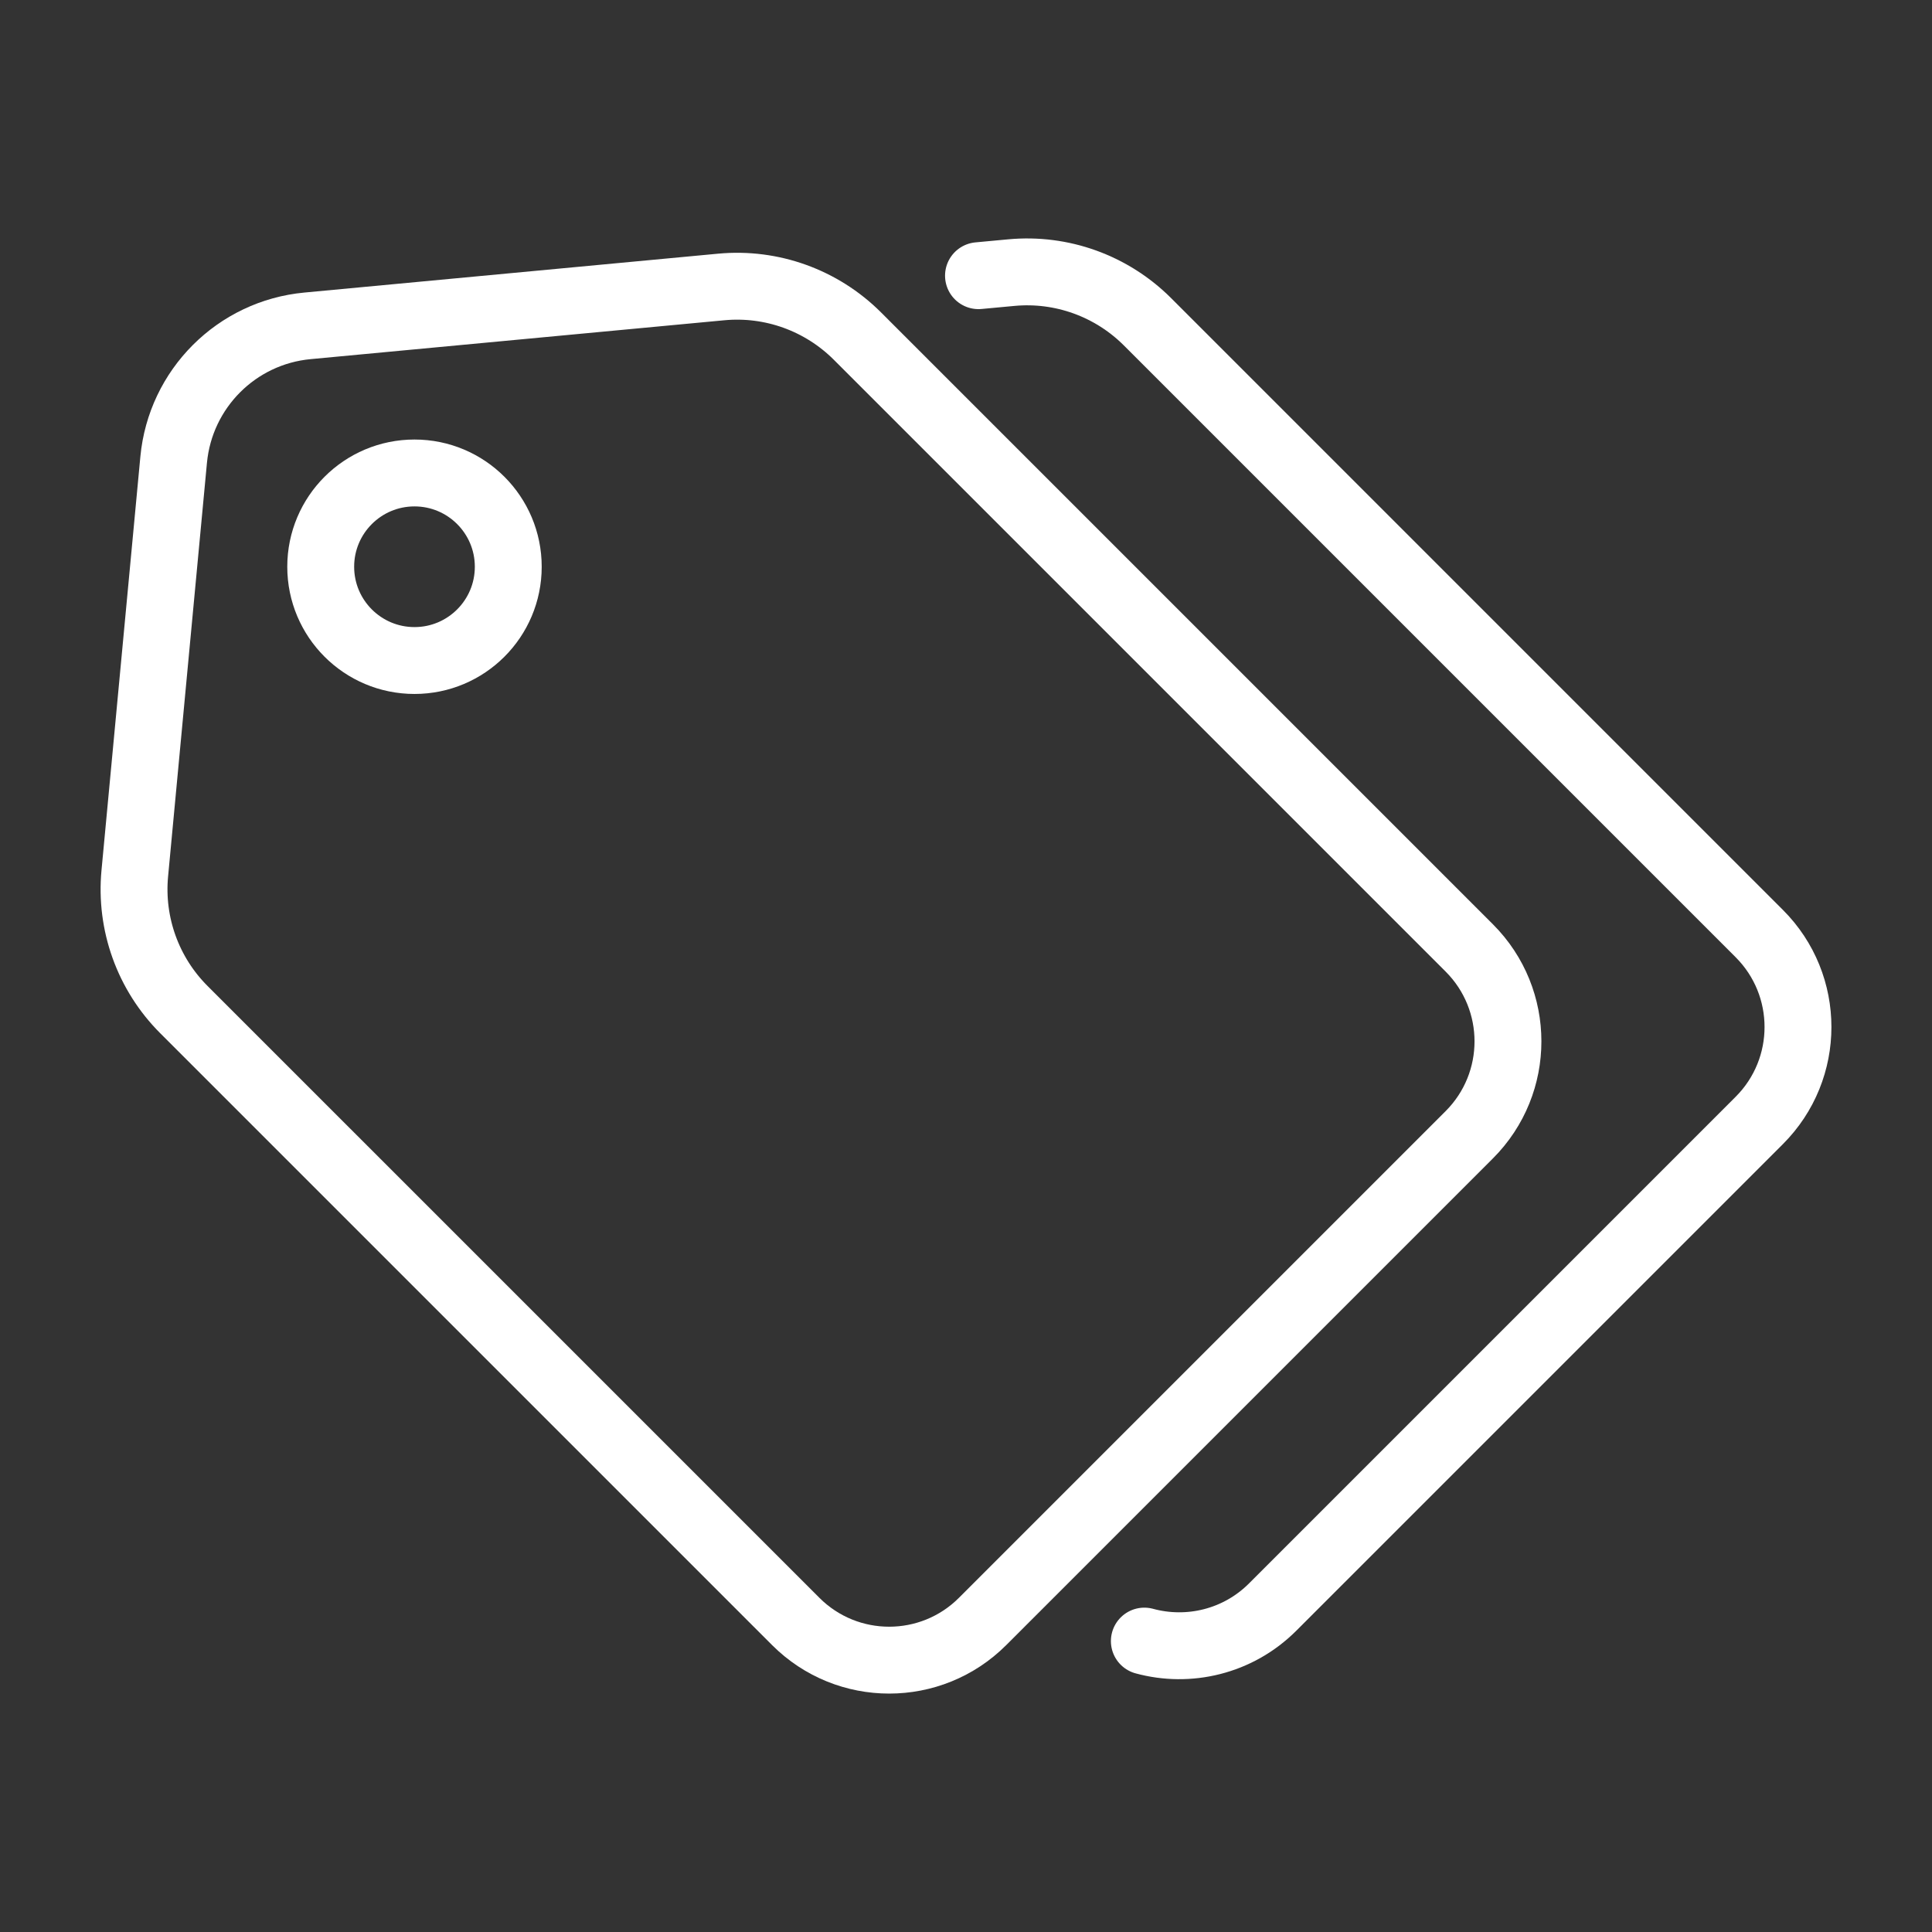 <svg xmlns="http://www.w3.org/2000/svg" id="Elements" version="1.1" viewBox="0.0 0.0 260.0 260.0" width="50" height="50">
  
  <rect x="0.0" y="0.0" width="260.0" height="260.0" fill="#333333" stroke="none"/>
  
  <defs>
    <style>
      .st0 {
        fill: none;
        stroke: #fff;
        stroke-linecap: round;
        stroke-linejoin: round;
        stroke-width: 9px;
      }
    </style>
  </defs>
  <g id="_x30_7">
    <g>
      <path class="st0" d="M197.72,152.72l-65.49,65.49c-6.94,6.94-18.2,6.94-25.14,0L24.74,135.86c-4.82-4.82-7.24-11.54-6.6-18.33l5.23-55.66c.9-9.56,8.47-17.13,18.02-18.02l55.66-5.23c6.79-.64,13.5,1.78,18.33,6.6l82.35,82.35c6.94,6.94,6.94,18.2,0,25.14Z" />
      <circle class="st0" cx="55.78" cy="76.27" r="12.62" />
      <path class="st0" d="M131.68,37.1l4.4-.41c6.79-.64,13.5,1.78,18.33,6.6l82.35,82.35c6.94,6.94,6.94,18.2,0,25.14l-65.49,65.49c-4.68,4.68-11.32,6.2-17.27,4.58" />
    </g>
  </g>
</svg>